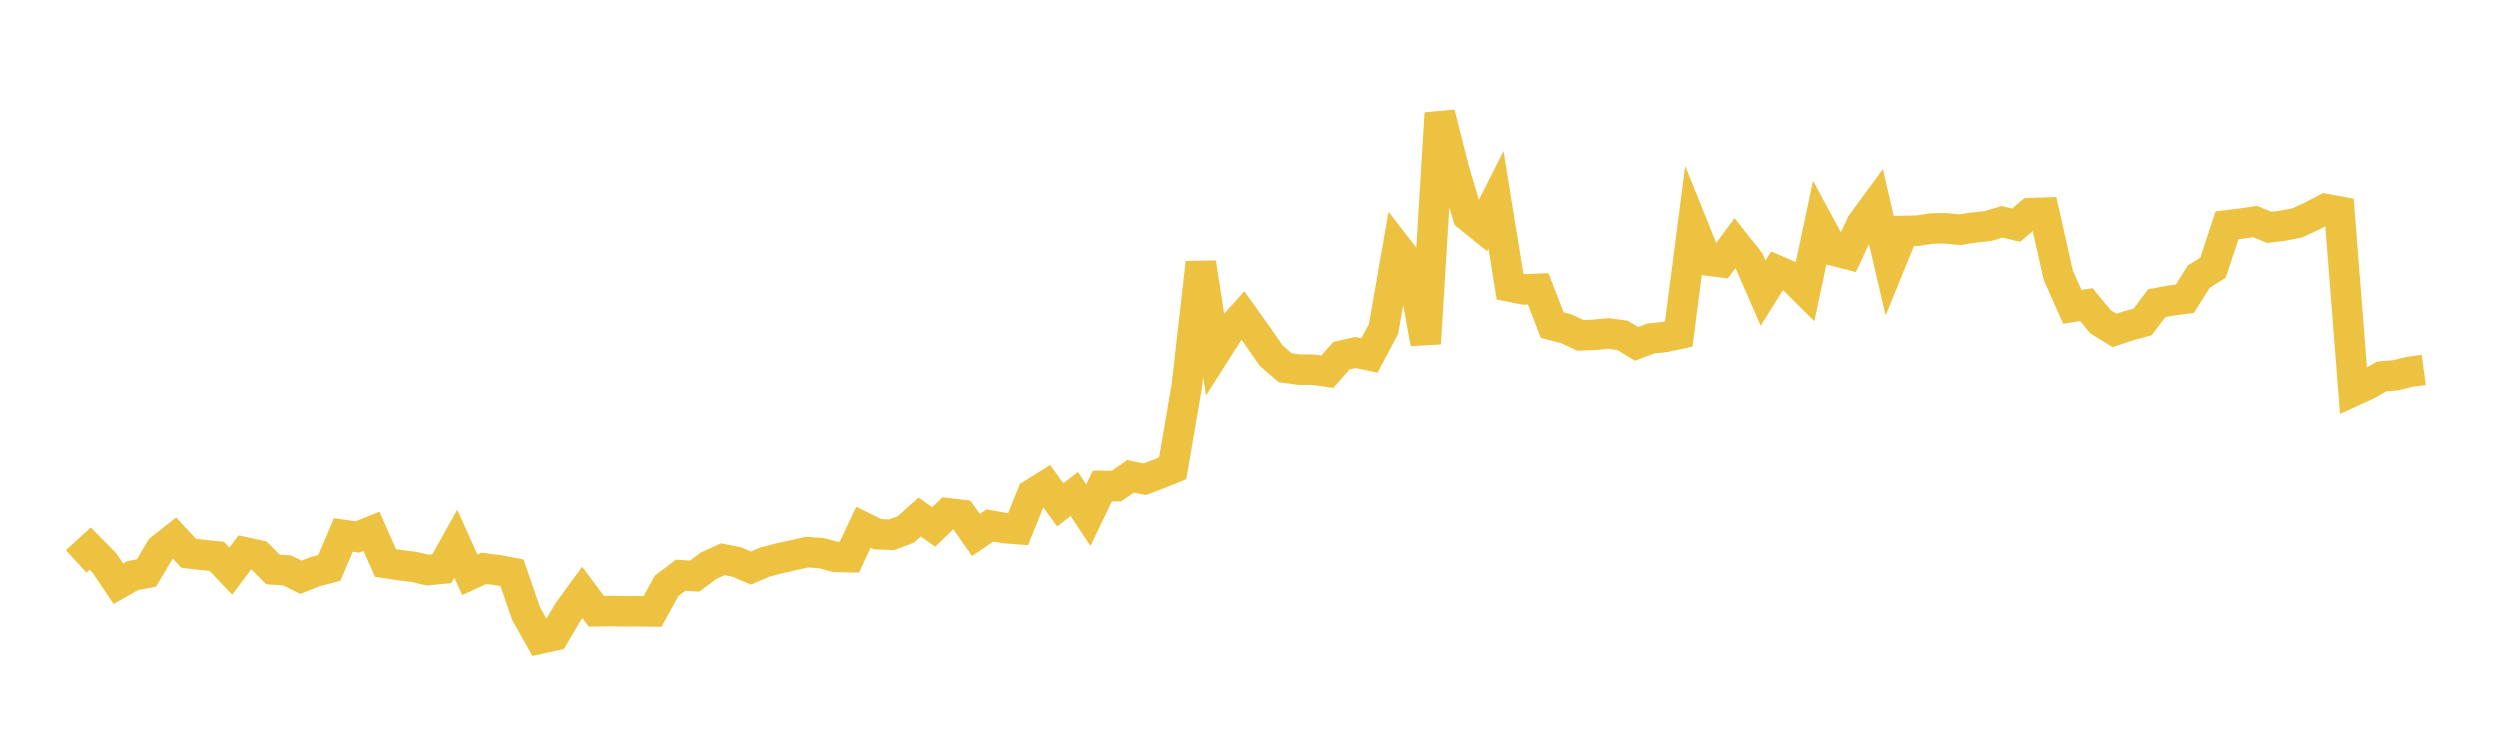 <svg width="164" height="48" xmlns="http://www.w3.org/2000/svg" xmlns:xlink="http://www.w3.org/1999/xlink"><path fill="none" stroke="rgb(237,194,64)" stroke-width="2" d="M5,36.83L5.922,35.986L6.844,36.919L7.766,38.292L8.689,37.764L9.611,37.586L10.533,36.031L11.455,35.299L12.377,36.293L13.299,36.405L14.222,36.496L15.144,37.464L16.066,36.231L16.988,36.433L17.91,37.357L18.832,37.418L19.754,37.868L20.677,37.499L21.599,37.256L22.521,35.091L23.443,35.225L24.365,34.853L25.287,36.933L26.21,37.074L27.132,37.185L28.054,37.397L28.976,37.31L29.898,35.658L30.82,37.708L31.743,37.285L32.665,37.4L33.587,37.575L34.509,40.248L35.431,41.892L36.353,41.692L37.275,40.125L38.198,38.862L39.12,40.098L40.042,40.083L40.964,40.1L41.886,40.097L42.808,40.111L43.731,38.431L44.653,37.733L45.575,37.789L46.497,37.102L47.419,36.683L48.341,36.868L49.263,37.264L50.186,36.869L51.108,36.628L52.03,36.424L52.952,36.216L53.874,36.286L54.796,36.531L55.719,36.55L56.641,34.585L57.563,35.042L58.485,35.082L59.407,34.739L60.329,33.916L61.251,34.568L62.174,33.667L63.096,33.776L64.018,35.095L64.94,34.468L65.862,34.638L66.784,34.712L67.707,32.418L68.629,31.844L69.551,33.114L70.473,32.404L71.395,33.796L72.317,31.874L73.24,31.887L74.162,31.243L75.084,31.438L76.006,31.09L76.928,30.716L77.85,25.342L78.772,17.234L79.695,23.173L80.617,21.725L81.539,20.699L82.461,21.992L83.383,23.325L84.305,24.122L85.228,24.255L86.15,24.254L87.072,24.384L87.994,23.339L88.916,23.127L89.838,23.317L90.76,21.579L91.683,16.291L92.605,17.48L93.527,22.535L94.449,7.43L95.371,11.081L96.293,14.176L97.216,14.924L98.138,13.103L99.06,18.804L99.982,18.986L100.904,18.949L101.826,21.328L102.749,21.567L103.671,22.001L104.593,21.965L105.515,21.875L106.437,22.001L107.359,22.558L108.281,22.211L109.204,22.107L110.126,21.914L111.048,14.799L111.97,17.082L112.892,17.2L113.814,15.955L114.737,17.119L115.659,19.229L116.581,17.754L117.503,18.149L118.425,19.067L119.347,14.728L120.269,16.438L121.192,16.673L122.114,14.698L123.036,13.442L123.958,17.41L124.88,15.15L125.802,15.133L126.725,14.992L127.647,14.977L128.569,15.071L129.491,14.927L130.413,14.829L131.335,14.552L132.257,14.775L133.18,13.984L134.102,13.953L135.024,18.06L135.946,20.13L136.868,19.983L137.79,21.108L138.713,21.678L139.635,21.371L140.557,21.119L141.479,19.888L142.401,19.718L143.323,19.598L144.246,18.14L145.168,17.57L146.09,14.784L147.012,14.668L147.934,14.533L148.856,14.916L149.778,14.802L150.701,14.623L151.623,14.195L152.545,13.714L153.467,13.878L154.389,25.649L155.311,25.227L156.234,24.699L157.156,24.618L158.078,24.391L159,24.269"></path></svg>